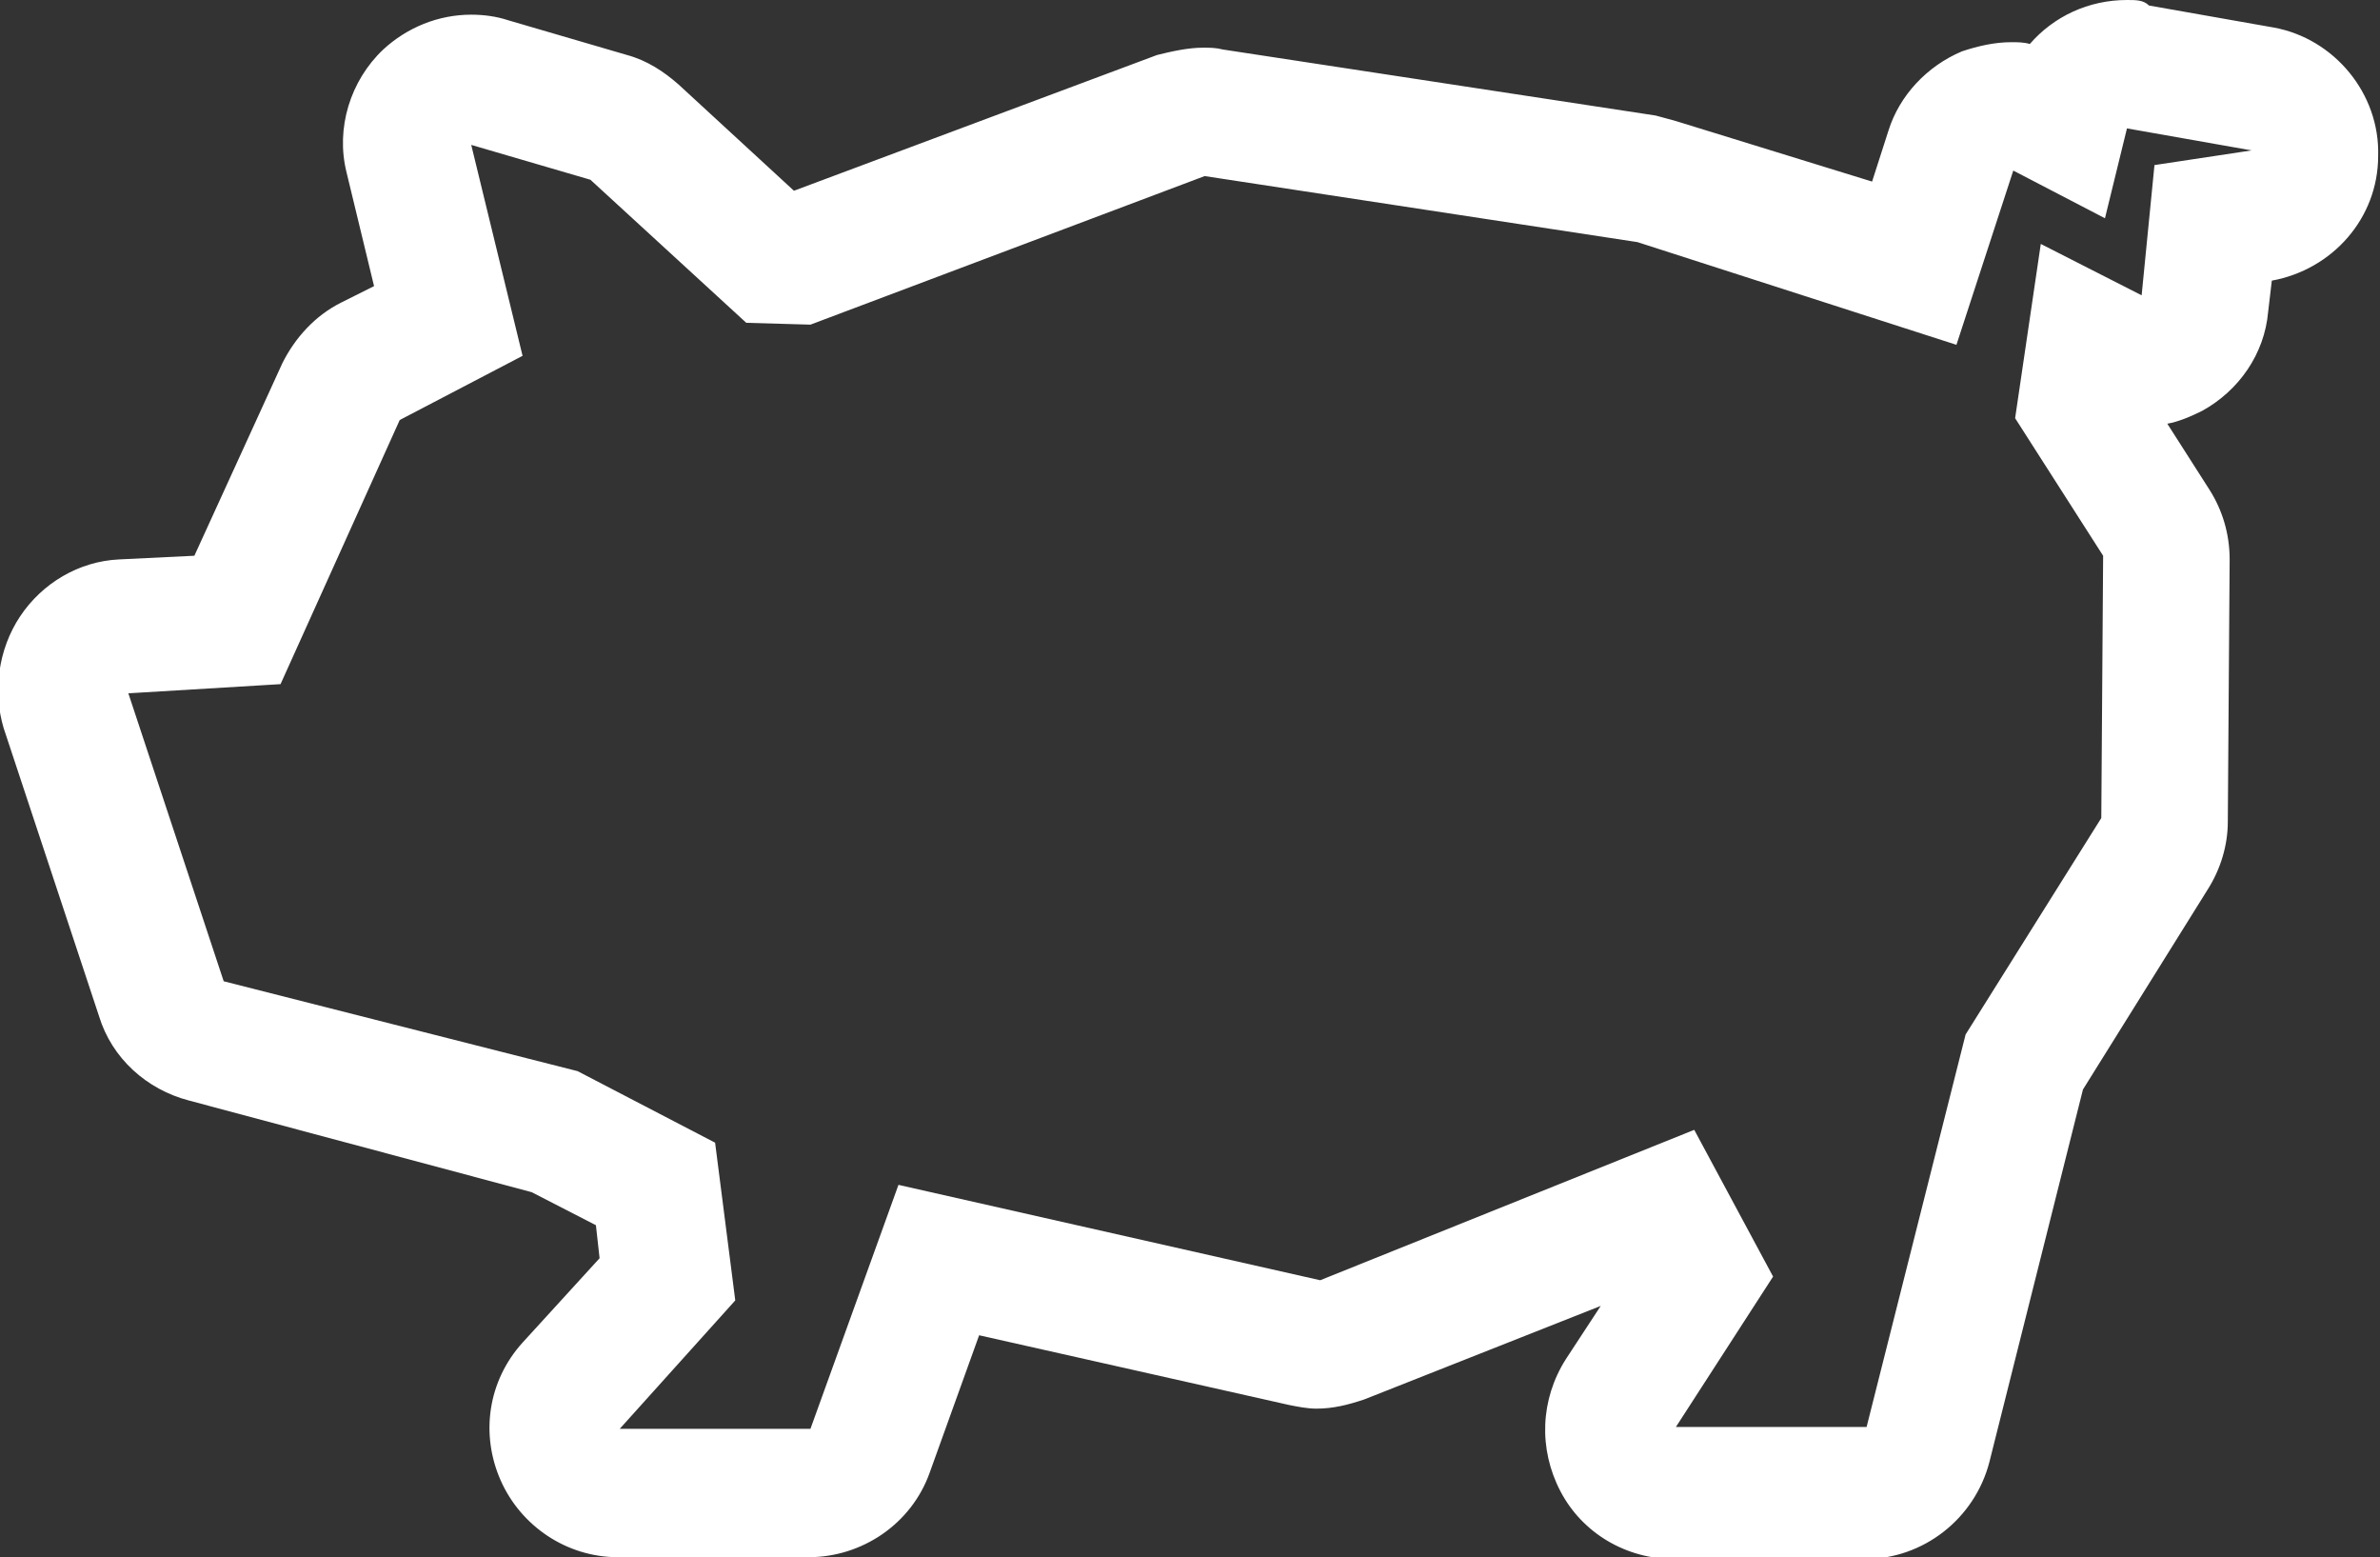 <svg xmlns="http://www.w3.org/2000/svg" xmlns:xlink="http://www.w3.org/1999/xlink" id="Layer_1" x="0px" y="0px" viewBox="0 0 129.8 84.9" style="enable-background:new 0 0 129.8 84.9;" xml:space="preserve">
<rect x="0" y="0" width="129.8" height="84.9" fill="#333333" stroke="none"/>
<path fill="#ffffff" d="M116,7l6.8,1.2L117.5,9l-0.7,7.1l-5.5-2.8l-1.4,9.5l4.8,7.5l-0.1,14.3l-7.4,11.8l-5.4,21.4H91.4l5.3-8.2l-4.3-8L72,69.8  l-23-5.2l-4.8,13.3H33.8l6.3-7L39,62.3l-7.5-3.9l-19.3-4.9L7,37.8l8.3-0.5l6.5-14.4l6.7-3.5L25.7,7.9l6.5,1.9l8.5,7.8l3.5,0.1  l21.5-8.1l23.6,3.6l17.4,5.6l3.1-9.5l5,2.6L116,7 M116,0c-2.1,0-4,0.9-5.3,2.4c-0.3-0.1-0.7-0.1-1-0.1c-0.9,0-1.8,0.2-2.7,0.5  c-1.9,0.8-3.4,2.4-4,4.3l-0.9,2.8L91.4,6.6c-0.4-0.1-0.7-0.2-1.1-0.3L66.7,2.7c-0.4-0.1-0.7-0.1-1.1-0.1c-0.8,0-1.7,0.2-2.5,0.4  l-19.8,7.4L37,4.6c-0.8-0.7-1.7-1.3-2.8-1.6l-6.5-1.9c-0.6-0.2-1.3-0.3-2-0.3c-1.8,0-3.5,0.7-4.8,1.9c-1.8,1.7-2.6,4.3-2,6.7  l1.5,6.2l-1.8,0.9c-1.4,0.7-2.5,1.9-3.2,3.3l-4.8,10.5l-4.1,0.2c-2.2,0.1-4.2,1.3-5.4,3.1c-1.2,1.8-1.5,4.1-0.9,6.1l5.2,15.7  c0.7,2.3,2.6,4,4.9,4.6L29,65l3.5,1.8l0.2,1.8l-4.2,4.6c-1.9,2.1-2.3,5-1.2,7.5c1.1,2.5,3.6,4.2,6.4,4.2h10.4c2.9,0,5.6-1.8,6.6-4.6  l2.7-7.5l16.9,3.8c0.5,0.1,1,0.2,1.5,0.2c0.9,0,1.7-0.2,2.6-0.5l12.9-5.1l-1.9,2.9c-1.4,2.2-1.5,4.9-0.3,7.2  c1.2,2.3,3.6,3.7,6.2,3.7h10.4c3.2,0,6-2.2,6.8-5.3l5.1-20.3l6.8-10.9c0.7-1.1,1.1-2.4,1.1-3.7l0.1-14.3c0-1.4-0.4-2.7-1.1-3.8  l-2.3-3.6c0.6-0.1,1.3-0.4,1.9-0.7c2-1.1,3.4-3.1,3.6-5.4l0.2-1.7c3.3-0.6,5.8-3.4,5.8-6.8c0.1-3.4-2.4-6.4-5.7-7l-6.8-1.2  C116.9,0,116.5,0,116,0L116,0z"></path>
</svg>